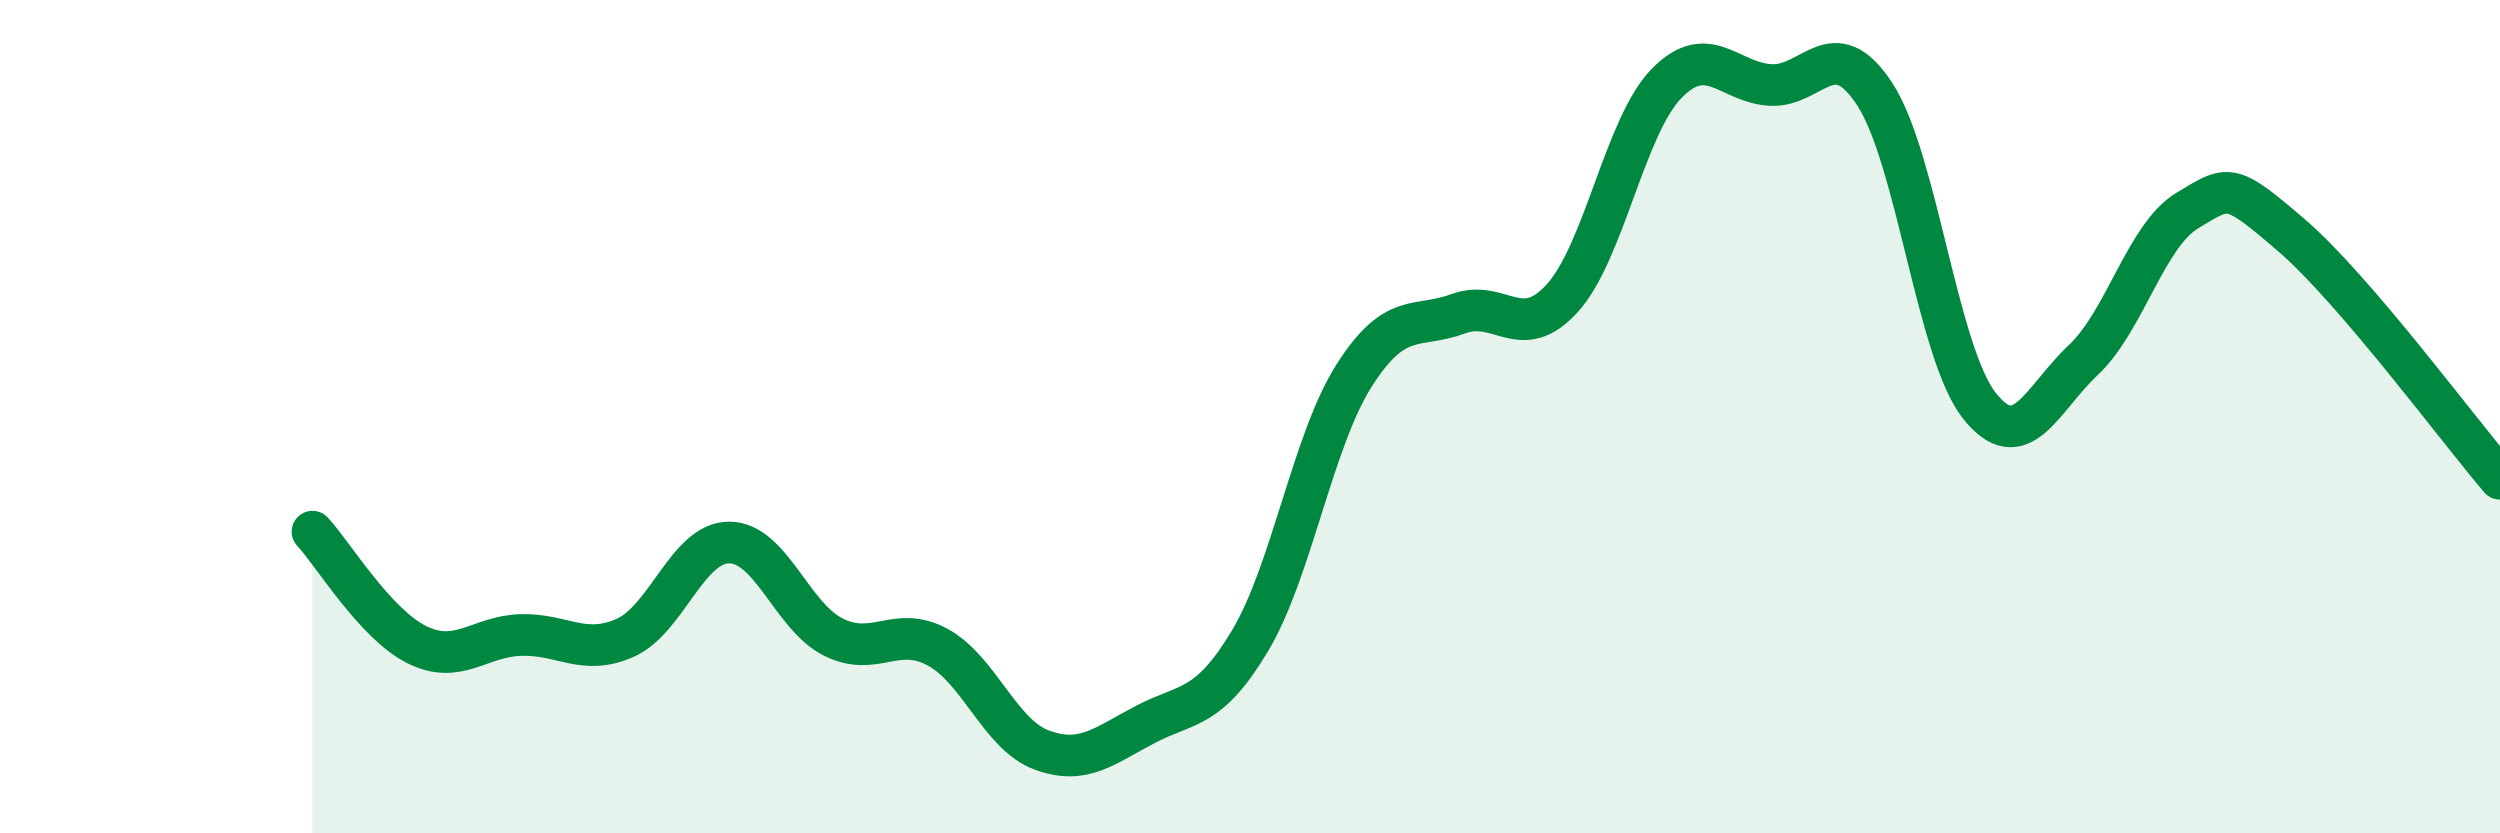 
    <svg width="60" height="20" viewBox="0 0 60 20" xmlns="http://www.w3.org/2000/svg">
      <path
        d="M 7.5,12.76 C 8,13.3 9,14.97 10,15.47 C 11,15.97 11.5,15.27 12.5,15.24 C 13.5,15.21 14,15.75 15,15.31 C 16,14.87 16.5,13.02 17.5,13.02 C 18.5,13.02 19,14.79 20,15.29 C 21,15.79 21.5,14.99 22.5,15.53 C 23.5,16.07 24,17.63 25,18 C 26,18.37 26.5,17.9 27.5,17.38 C 28.5,16.86 29,17.05 30,15.38 C 31,13.71 31.5,10.58 32.5,9.01 C 33.5,7.44 34,7.9 35,7.53 C 36,7.16 36.5,8.26 37.5,7.15 C 38.5,6.04 39,3.02 40,2 C 41,0.98 41.5,1.99 42.5,2.04 C 43.5,2.09 44,0.73 45,2.27 C 46,3.81 46.5,8.46 47.5,9.73 C 48.5,11 49,9.58 50,8.64 C 51,7.7 51.5,5.65 52.5,5.05 C 53.5,4.45 53.5,4.36 55,5.65 C 56.5,6.94 59,10.32 60,11.49L60 20L7.5 20Z"
        fill="#008740"
        opacity="0.1"
        stroke-linecap="round"
        stroke-linejoin="round"
      />
      <path
        d="M 7.5,12.76 C 8,13.3 9,14.97 10,15.47 C 11,15.97 11.5,15.27 12.5,15.24 C 13.5,15.21 14,15.75 15,15.31 C 16,14.87 16.5,13.02 17.5,13.02 C 18.5,13.02 19,14.79 20,15.29 C 21,15.79 21.5,14.99 22.5,15.53 C 23.5,16.07 24,17.63 25,18 C 26,18.37 26.5,17.9 27.5,17.38 C 28.5,16.86 29,17.05 30,15.38 C 31,13.71 31.5,10.58 32.5,9.01 C 33.5,7.44 34,7.9 35,7.53 C 36,7.16 36.5,8.26 37.5,7.15 C 38.5,6.04 39,3.02 40,2 C 41,0.98 41.5,1.99 42.5,2.04 C 43.5,2.09 44,0.73 45,2.27 C 46,3.81 46.5,8.46 47.5,9.73 C 48.5,11 49,9.58 50,8.64 C 51,7.7 51.5,5.65 52.5,5.05 C 53.5,4.45 53.5,4.36 55,5.65 C 56.5,6.94 59,10.32 60,11.49"
        stroke="#008740"
        stroke-width="1"
        fill="none"
        stroke-linecap="round"
        stroke-linejoin="round"
      />
    </svg>
  